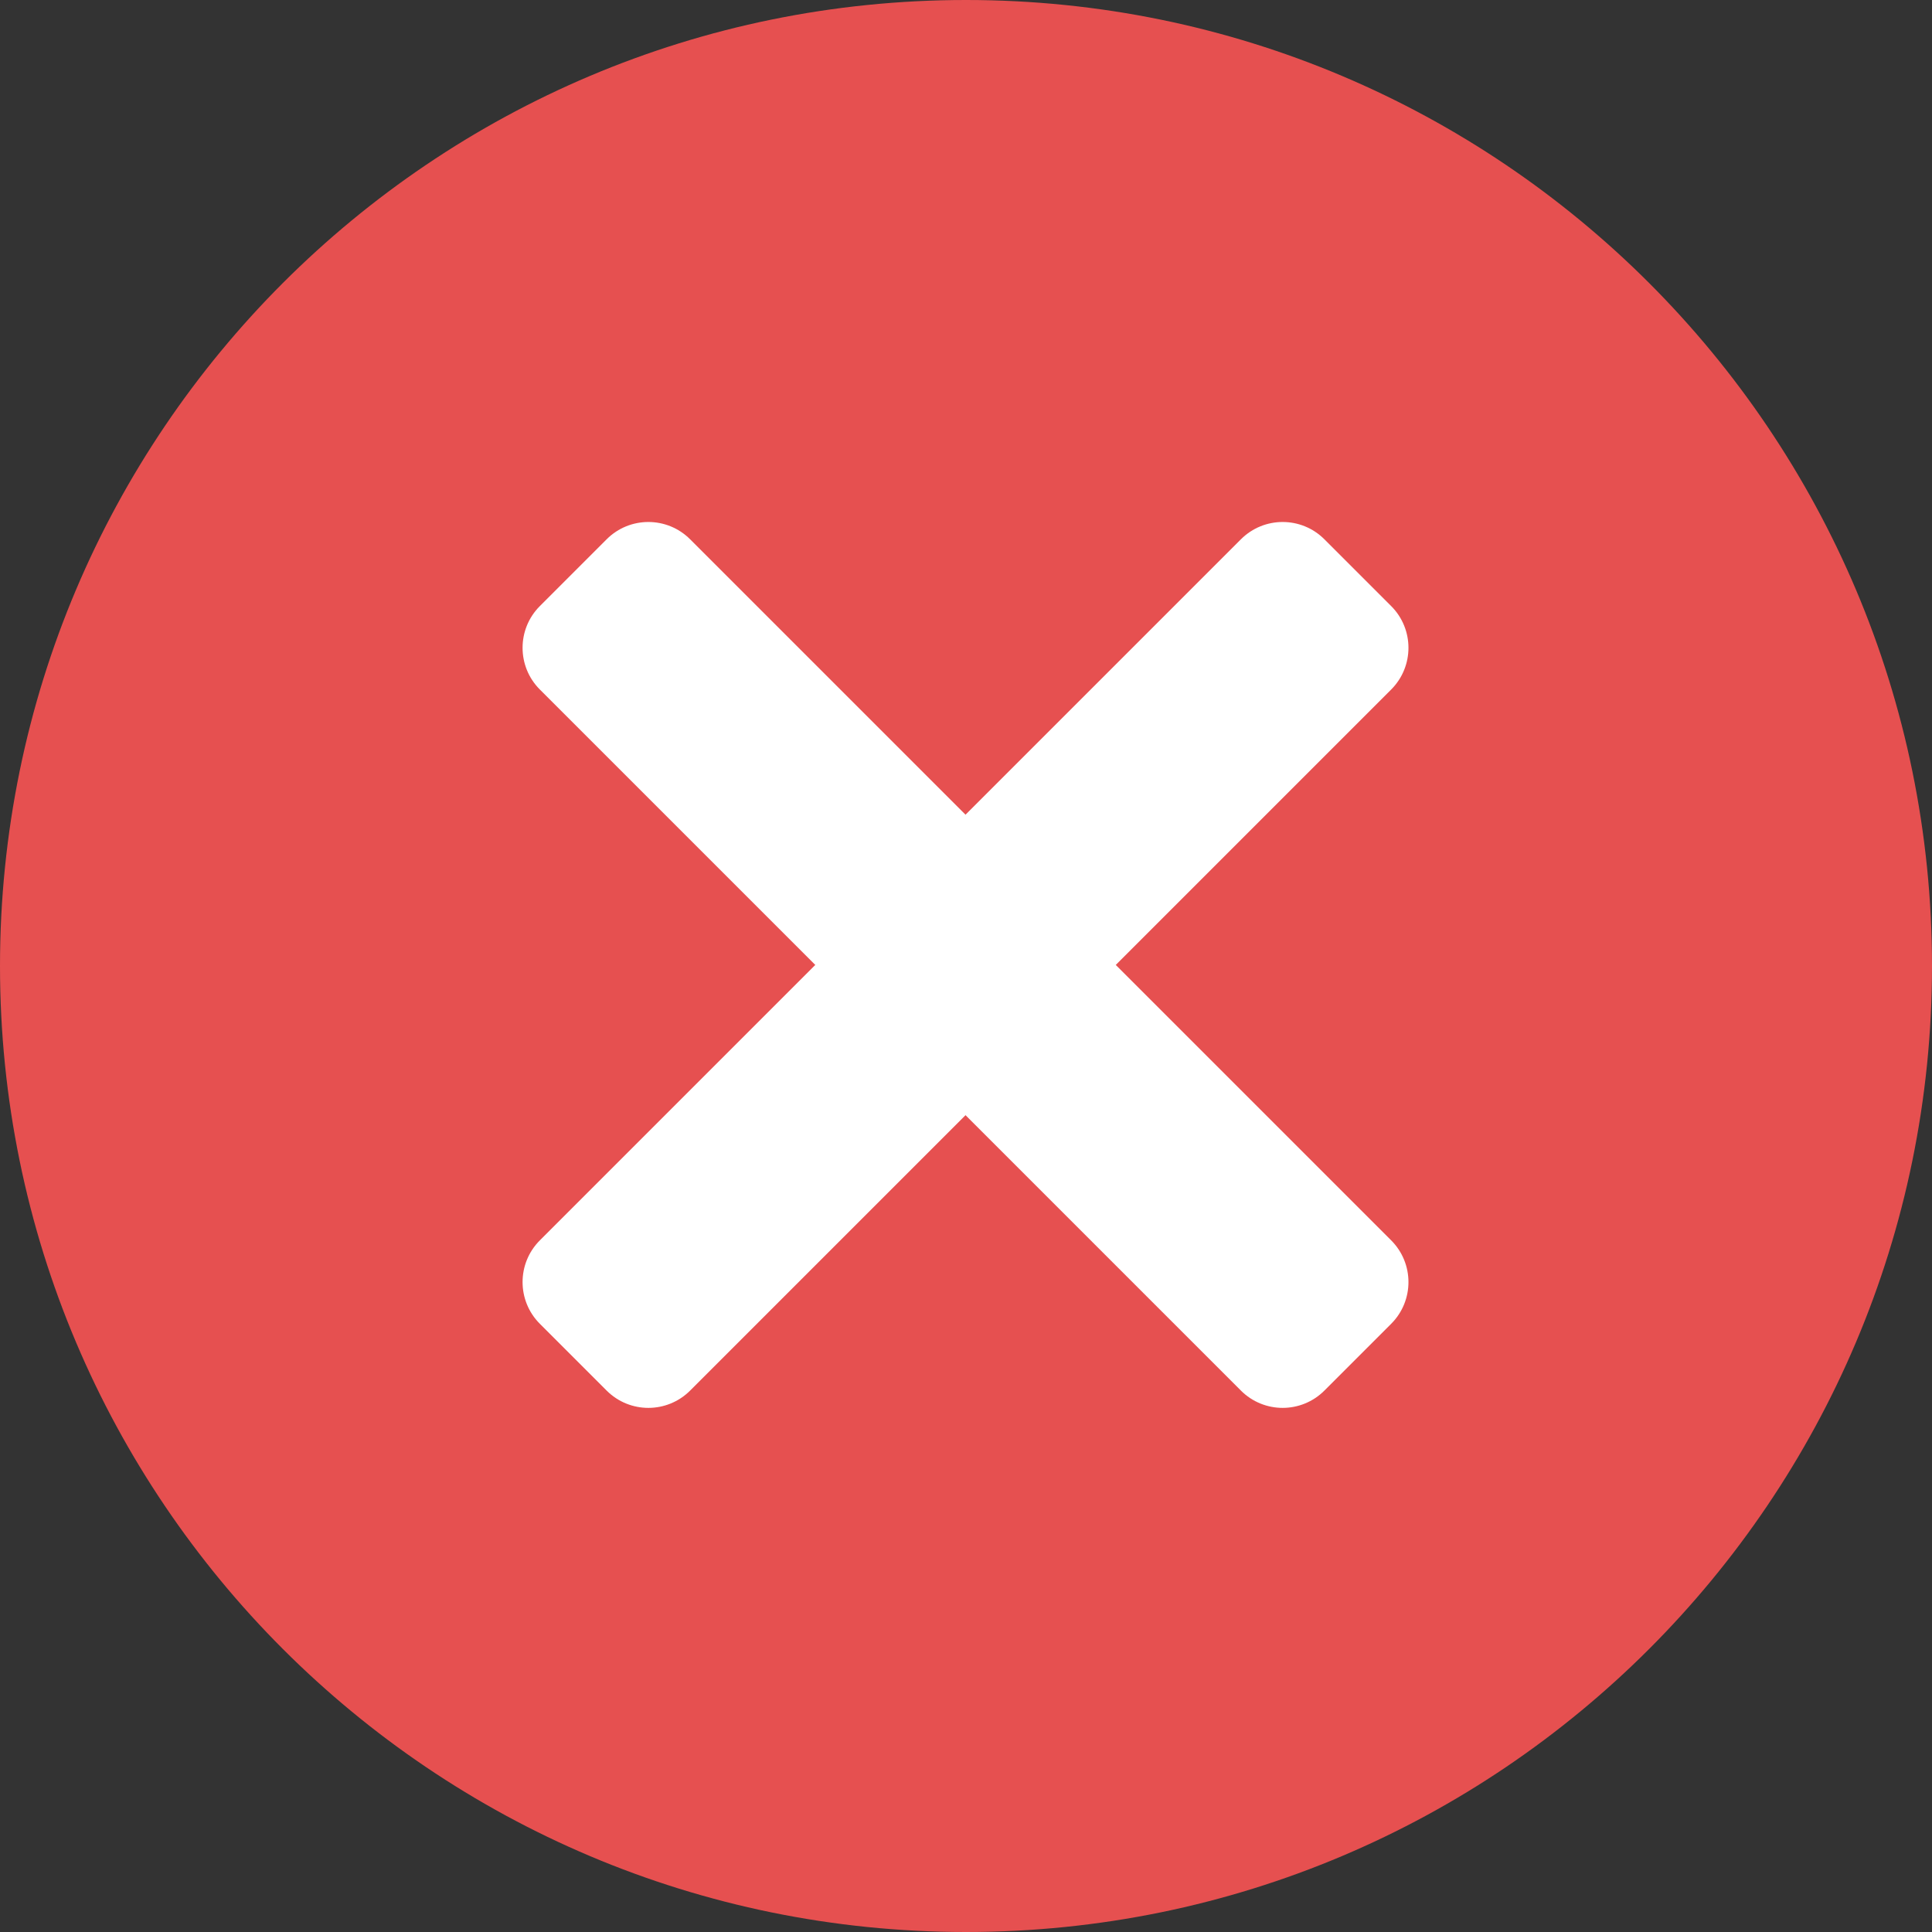 <svg width="30" height="30" viewBox="0 0 30 30" fill="none" xmlns="http://www.w3.org/2000/svg">
<rect x="0" y="0" width="30" height="30" fill="#333333" stroke="none"/>
<path d="M15 30C23.284 30 30 23.284 30 15C30 6.716 23.284 0 15 0C6.716 0 0 6.716 0 15C0 23.284 6.716 30 15 30Z" fill="#E65050"/>
<path d="M20.565 8.374L21.602 9.411C21.96 9.769 21.96 10.349 21.602 10.707L10.716 21.593C10.358 21.951 9.778 21.951 9.42 21.593L8.383 20.556C8.025 20.198 8.025 19.618 8.383 19.26L19.269 8.374C19.627 8.016 20.207 8.016 20.565 8.374Z" fill="white"/>
<path d="M21.602 20.556L20.565 21.593C20.207 21.951 19.627 21.951 19.269 21.593L8.383 10.707C8.025 10.349 8.025 9.769 8.383 9.411L9.42 8.374C9.778 8.016 10.358 8.016 10.716 8.374L21.602 19.26C21.96 19.618 21.96 20.198 21.602 20.556Z" fill="white"/>
</svg>
